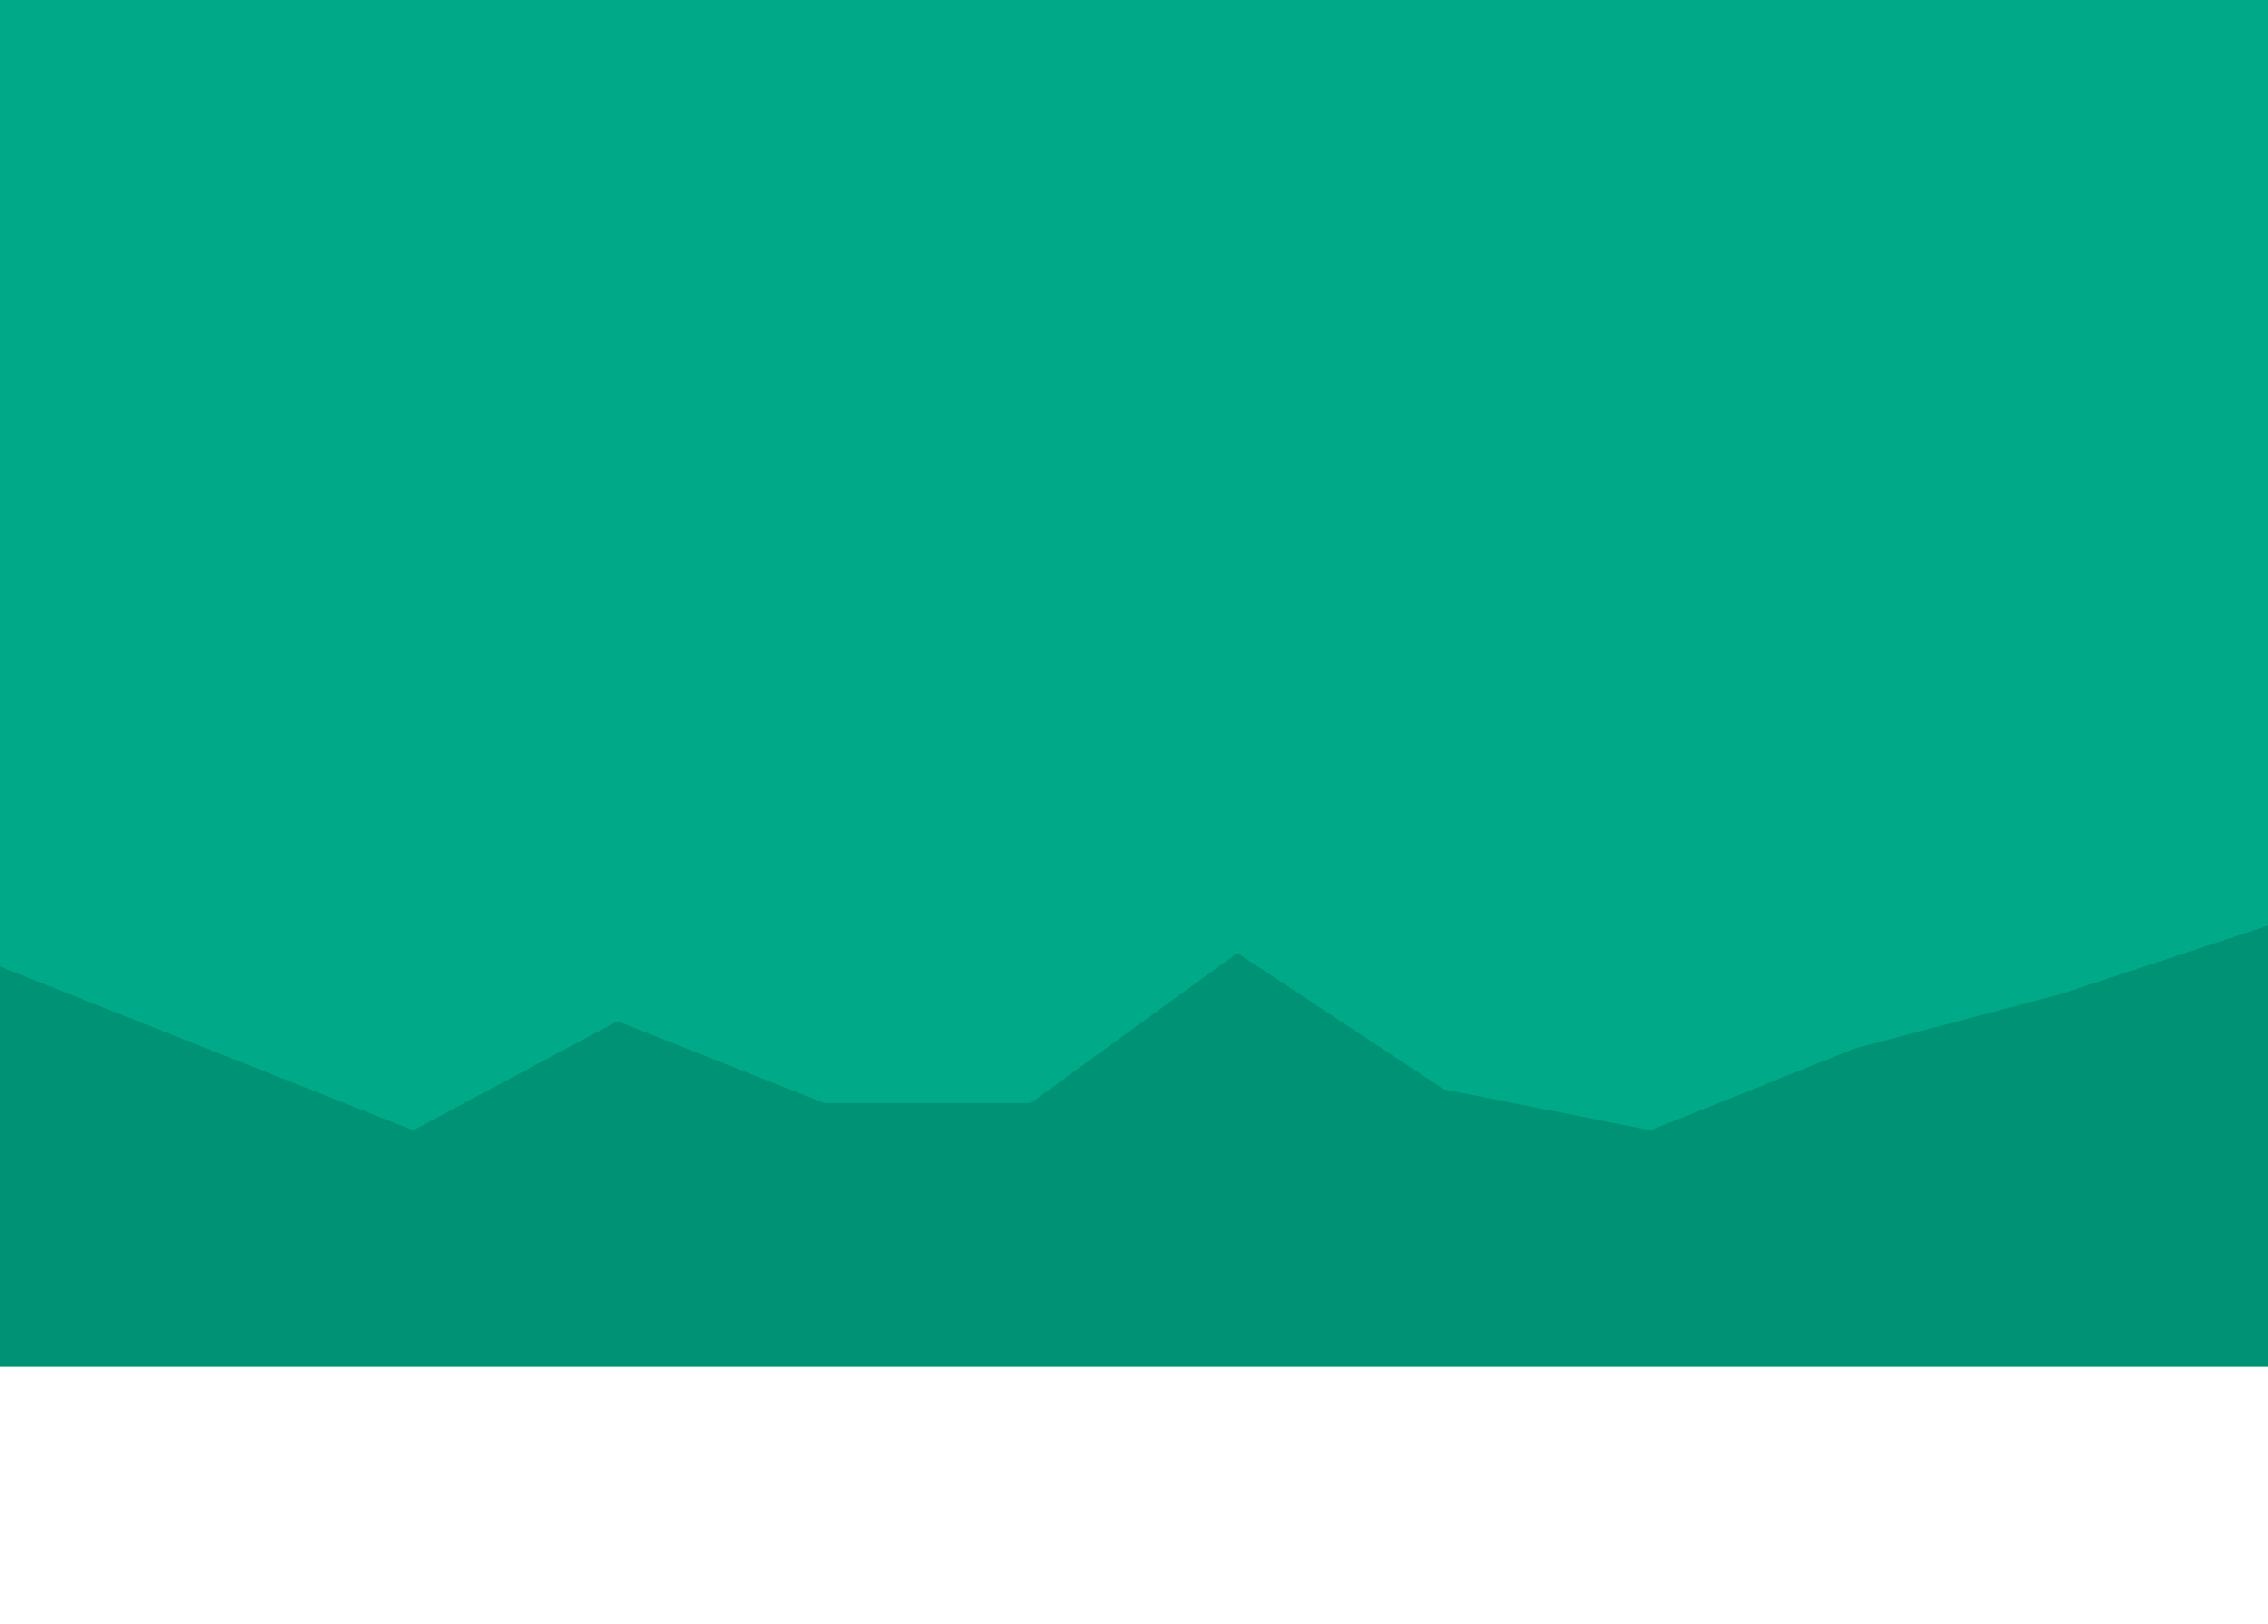 <svg width="1440" height="1031" viewBox="0 0 1440 1031" fill="none" xmlns="http://www.w3.org/2000/svg">
<path d="M0 105.407L131.2 183.379L262.4 261.352L392 122.734L523.2 252.688L654.4 88.08L785.6 79.416L916.8 148.725L1048 96.743L1177.6 209.37L1308.8 148.725L1440 131.398V0H1308.8H1177.6H1048H916.8H785.6H654.4H523.2H392H262.4H131.2H0V105.407Z" fill="#00AA88"/>
<path d="M0 460.614L131.2 321.997L262.4 564.578L392 503.932L523.2 529.923L654.4 278.679L785.6 296.006L916.8 321.997L1048 460.614H1177.6L1308.8 373.978L1440 443.287V128.51L1308.8 145.837L1177.6 206.482L1048 93.856L916.8 145.837L785.6 76.528L654.4 85.192L523.2 249.8L392 119.846L262.4 258.464L131.2 180.491L0 102.519V460.614Z" fill="#00AA88"/>
<path d="M0 616.559L131.2 668.541L262.4 720.522L392 651.213L523.2 703.195H654.4L785.6 607.895L916.8 694.531L1048 720.522L1177.6 668.541L1308.8 633.886L1440 590.568V440.399L1308.8 371.091L1177.6 457.727H1048L916.8 319.109L785.6 293.118L654.4 275.791L523.2 527.035L392 501.044L262.4 561.69L131.2 319.109L0 457.727V616.559Z" fill="#00AA88"/>
<path d="M0 763.84L131.2 815.822L262.4 807.158L392 781.168L523.2 807.158L654.4 815.822L785.6 772.504H916.8L1048 798.495L1177.6 763.84L1308.8 815.822L1440 755.177V587.681L1308.8 630.999L1177.6 665.653L1048 717.635L916.8 691.644L785.6 605.008L654.4 700.307H523.2L392 648.326L262.4 717.635L131.2 665.653L0 613.671V763.84Z" fill="#009274"/>
<path d="M0 867.804H131.2H262.4H392H523.2H654.4H785.6H916.8H1048H1177.6H1308.8H1440V752.289L1308.8 812.934L1177.6 760.953L1048 795.607L916.8 769.616H785.6L654.4 812.934L523.2 804.271L392 778.28L262.4 804.271L131.2 812.934L0 760.953V867.804Z" fill="#009274"/>
</svg>
